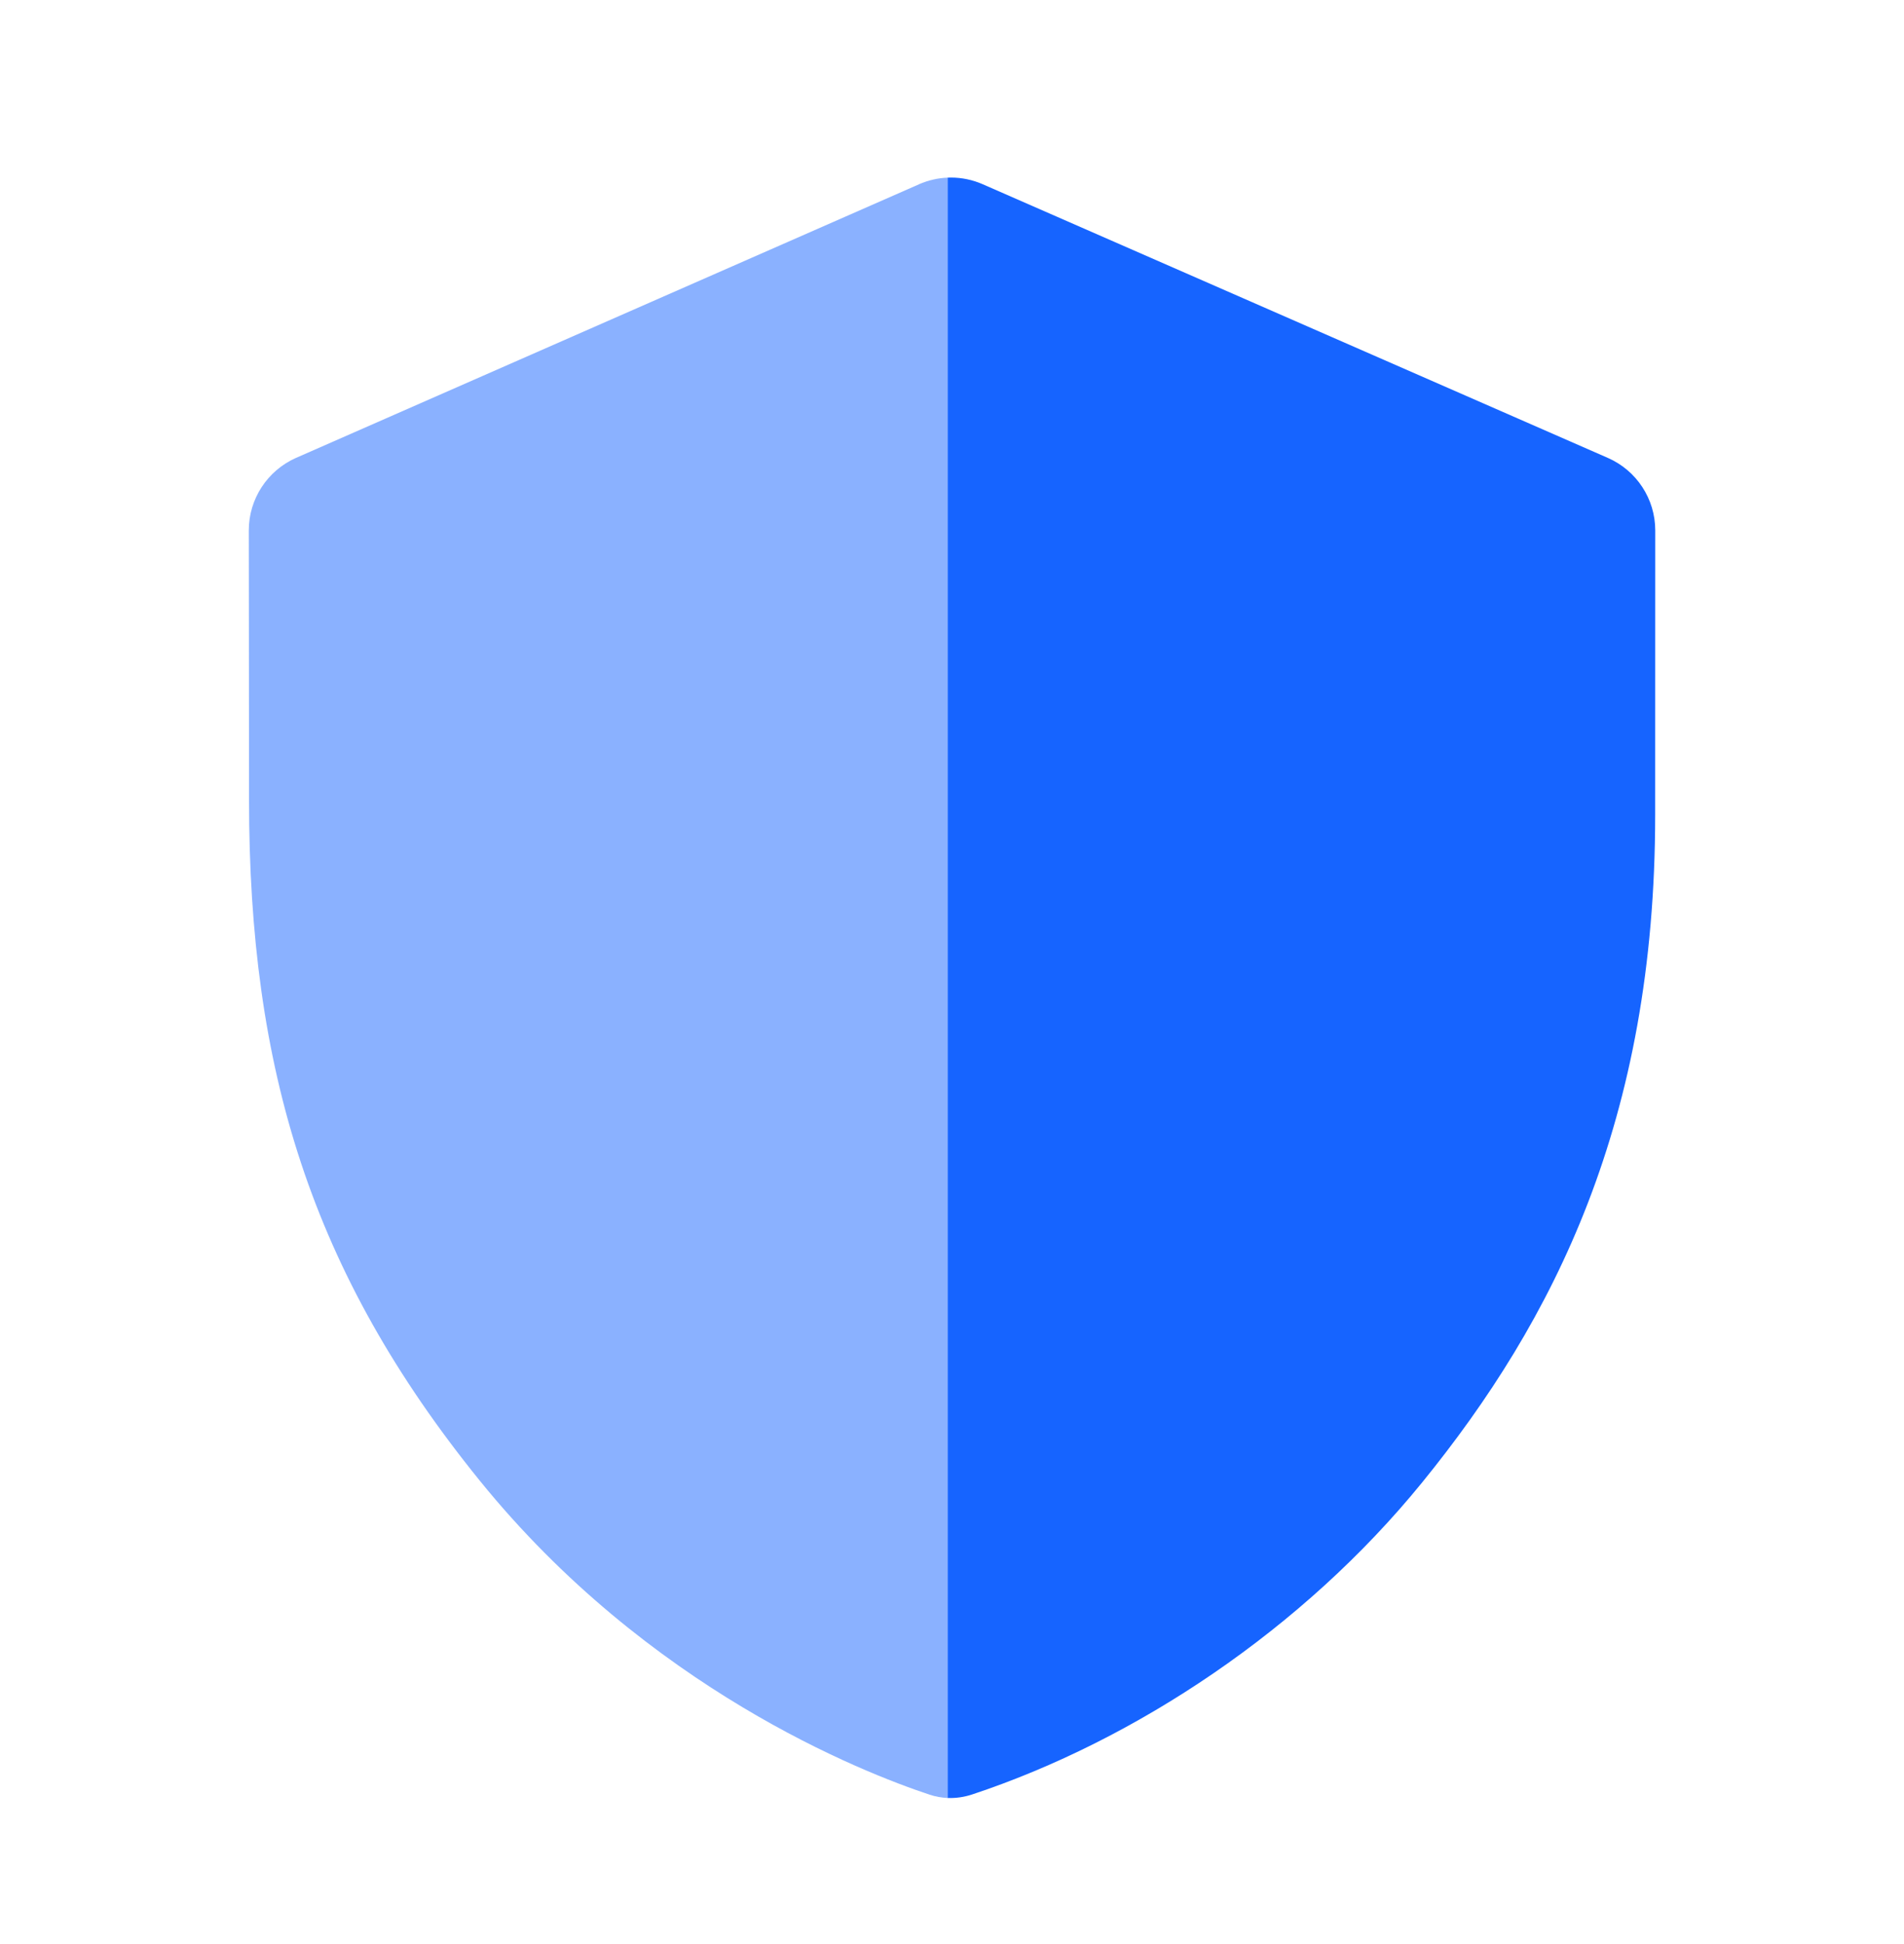 <svg width="48" height="49" viewBox="0 0 48 49" fill="none" xmlns="http://www.w3.org/2000/svg">
<path opacity="0.5" fill-rule="evenodd" clip-rule="evenodd" d="M23.89 4.478V45.318C23.737 45.311 23.584 45.284 23.436 45.235C21.738 44.672 16.338 42.56 12.091 37.315C7.834 32.057 6.278 26.947 6.278 20.162C6.278 19.247 6.277 17.808 6.275 16.328C6.274 15.309 6.273 14.27 6.272 13.37C6.272 12.576 6.741 11.858 7.468 11.539L23.169 4.645C23.399 4.543 23.644 4.488 23.89 4.478Z" fill="#1664FF"/>
<path fill-rule="evenodd" clip-rule="evenodd" d="M23.169 4.644C23.681 4.42 24.263 4.419 24.775 4.644L40.531 11.54C41.259 11.858 41.729 12.575 41.729 13.37C41.728 15.558 41.727 19.801 41.727 20.536C41.727 28.24 39.177 33.276 35.854 37.363C32.853 41.055 28.634 43.861 24.509 45.229C24.307 45.296 24.098 45.326 23.89 45.318V4.477C23.644 4.488 23.399 4.543 23.169 4.645L23.169 4.644ZM7.468 11.539C7.4 11.569 7.334 11.603 7.271 11.639L7.271 11.639C7.334 11.603 7.4 11.569 7.467 11.54L7.468 11.539ZM7.468 11.539C7.468 11.539 7.468 11.539 7.468 11.539L7.468 11.539L7.468 11.539Z" fill="#1664FF"/>
</svg>
